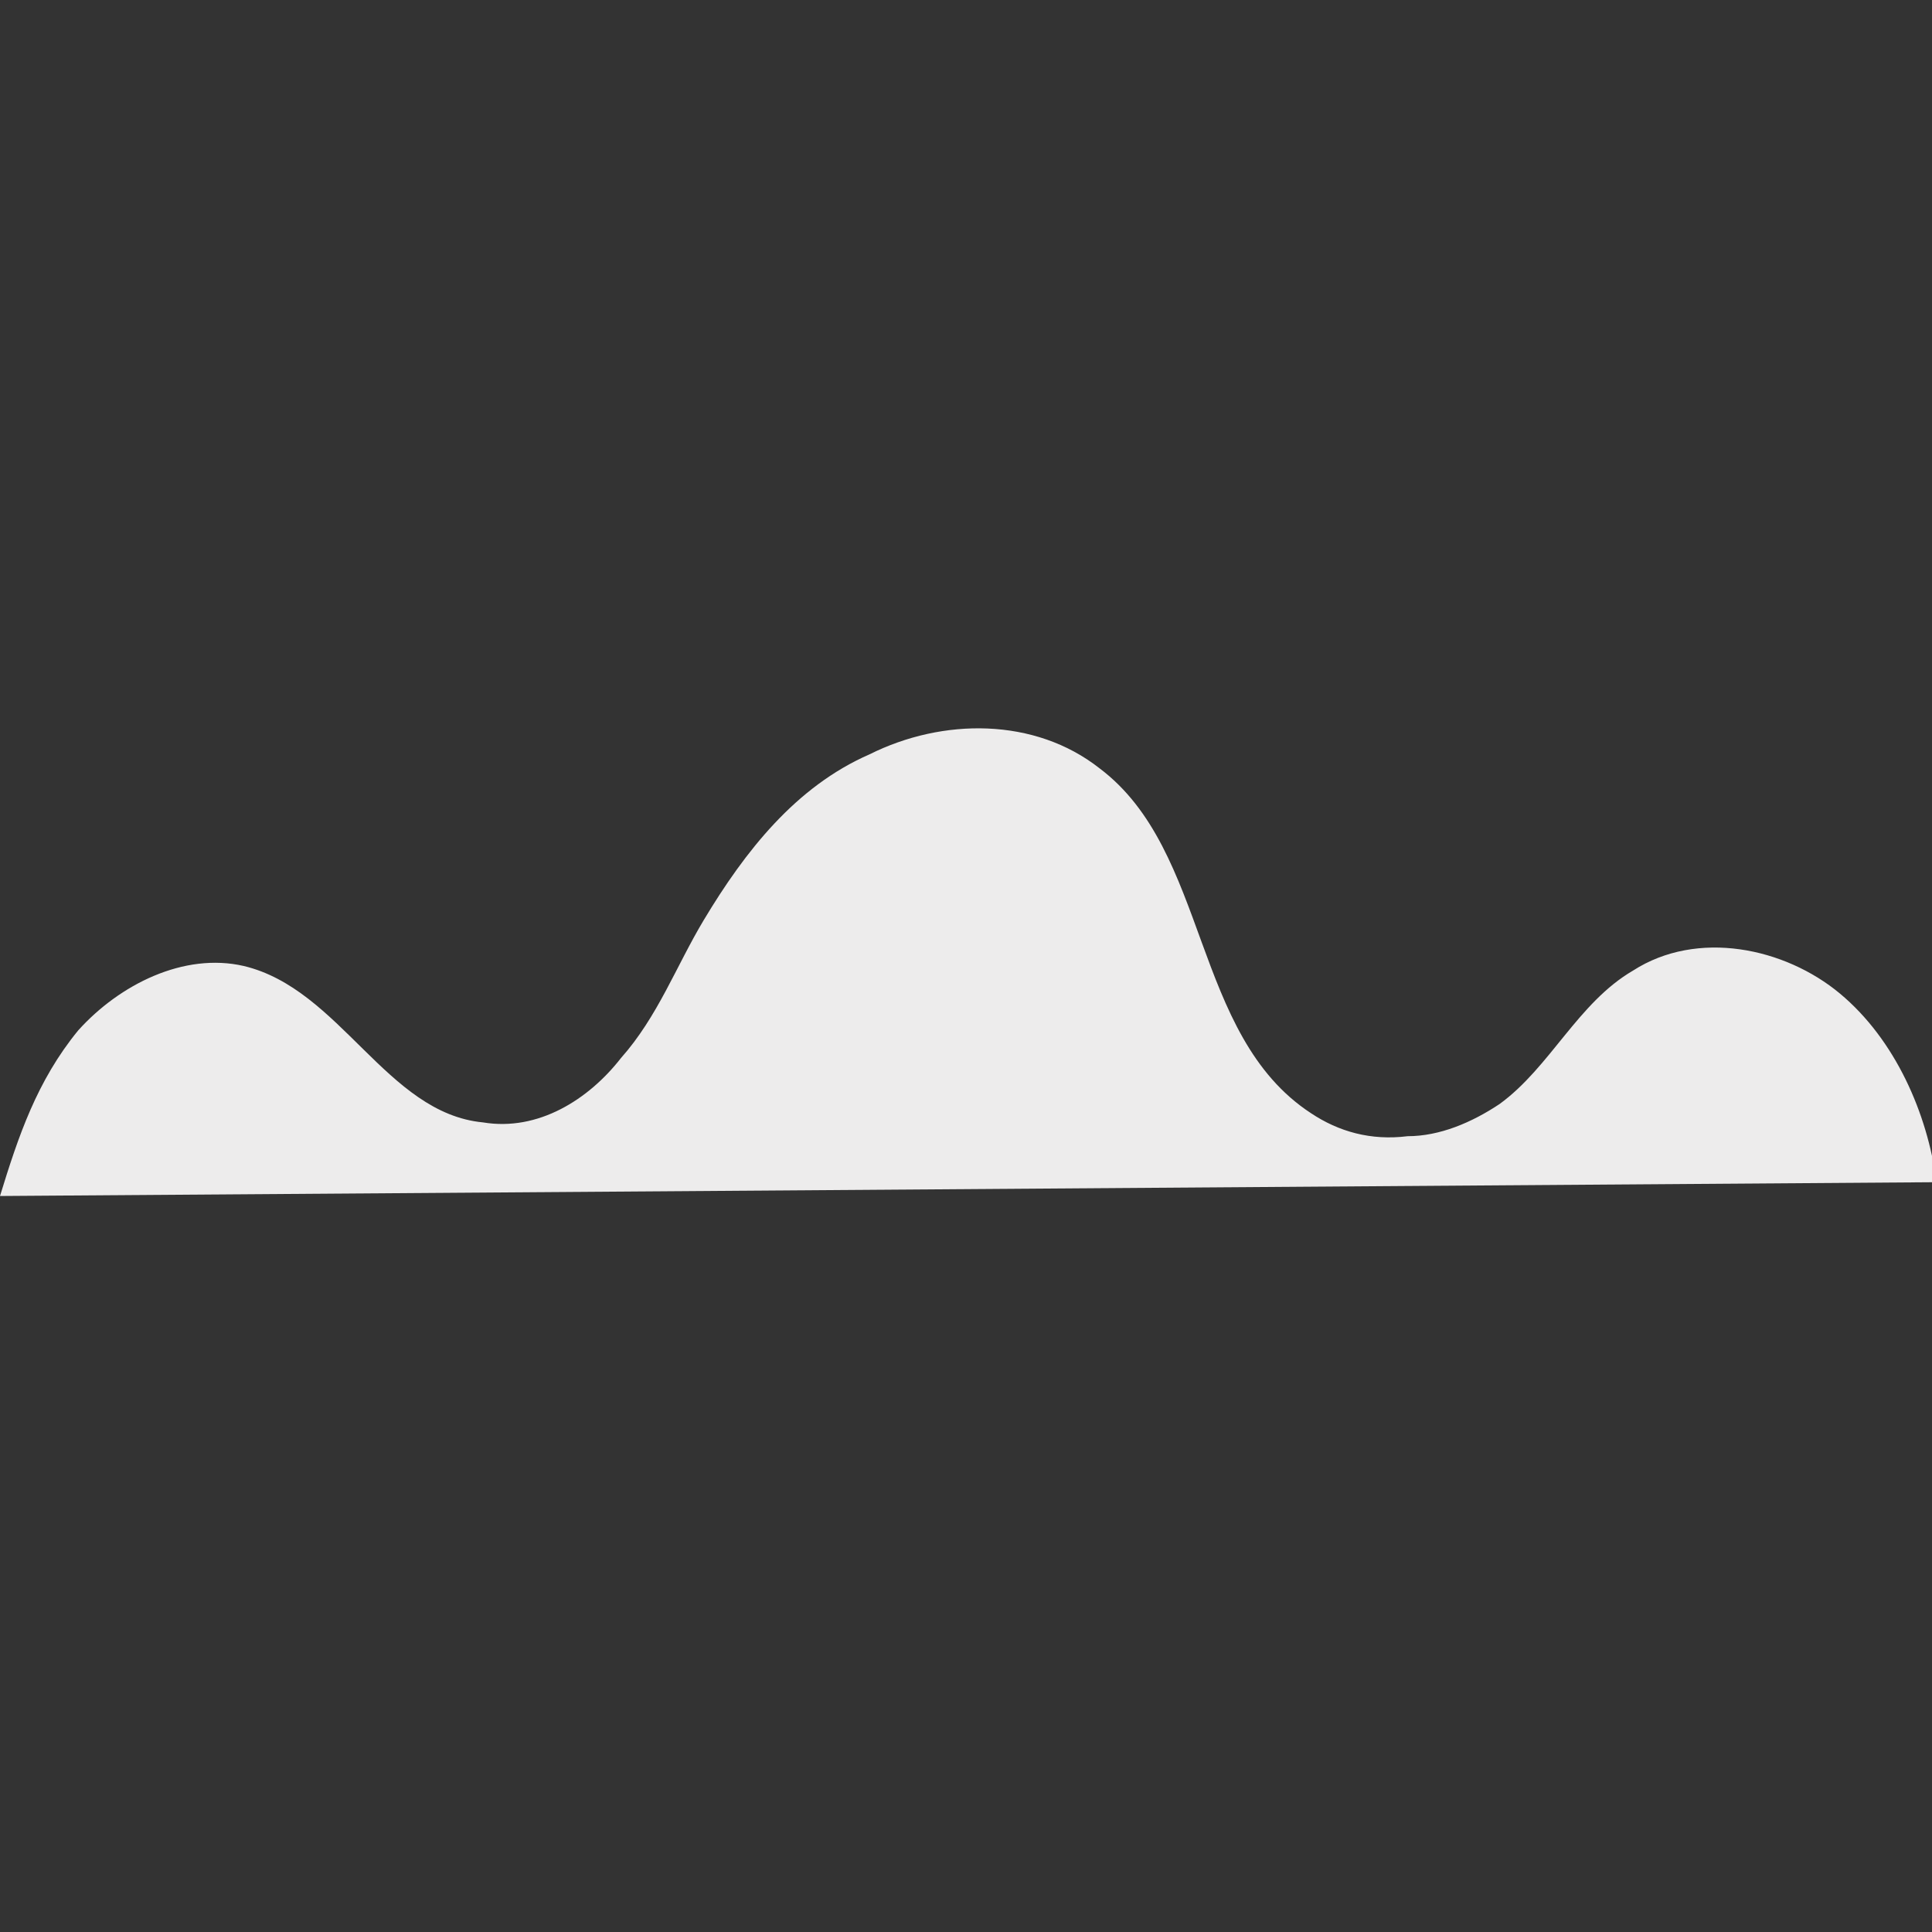 <?xml version="1.0" encoding="utf-8"?>
<!-- Generator: Adobe Illustrator 23.0.2, SVG Export Plug-In . SVG Version: 6.00 Build 0)  -->
<svg version="1.1" id="Слой_1" xmlns="http://www.w3.org/2000/svg" xmlns:xlink="http://www.w3.org/1999/xlink" x="0px" y="0px"
	 width="42px" height="42px" viewBox="0 0 42 42" style="enable-background:new 0 0 42 42;" xml:space="preserve">
<rect x="0" y="0" width="42" height="42" fill="#333333" stroke="none"/>
<style type="text/css">
	.st0{fill:#EDECEC;}
</style>
<path class="st0" d="M0,26c0.4-1.3,0.8-2.5,1.7-3.6c0.9-1,2.3-1.7,3.6-1.4c2.1,0.5,3.1,3.2,5.2,3.4c1.2,0.2,2.3-0.5,3-1.4
	c0.8-0.9,1.2-2,1.8-3c0.9-1.5,2-2.9,3.6-3.6c1.6-0.8,3.6-0.8,5,0.3c2.4,1.8,2,5.8,4.6,7.5c0.6,0.4,1.3,0.6,2.1,0.5
	c0.7,0,1.4-0.3,2-0.7c1.1-0.8,1.7-2.2,2.9-2.9c1.4-0.9,3.3-0.5,4.5,0.5c1.2,1,1.9,2.6,2.1,4.1"/>
</svg>
